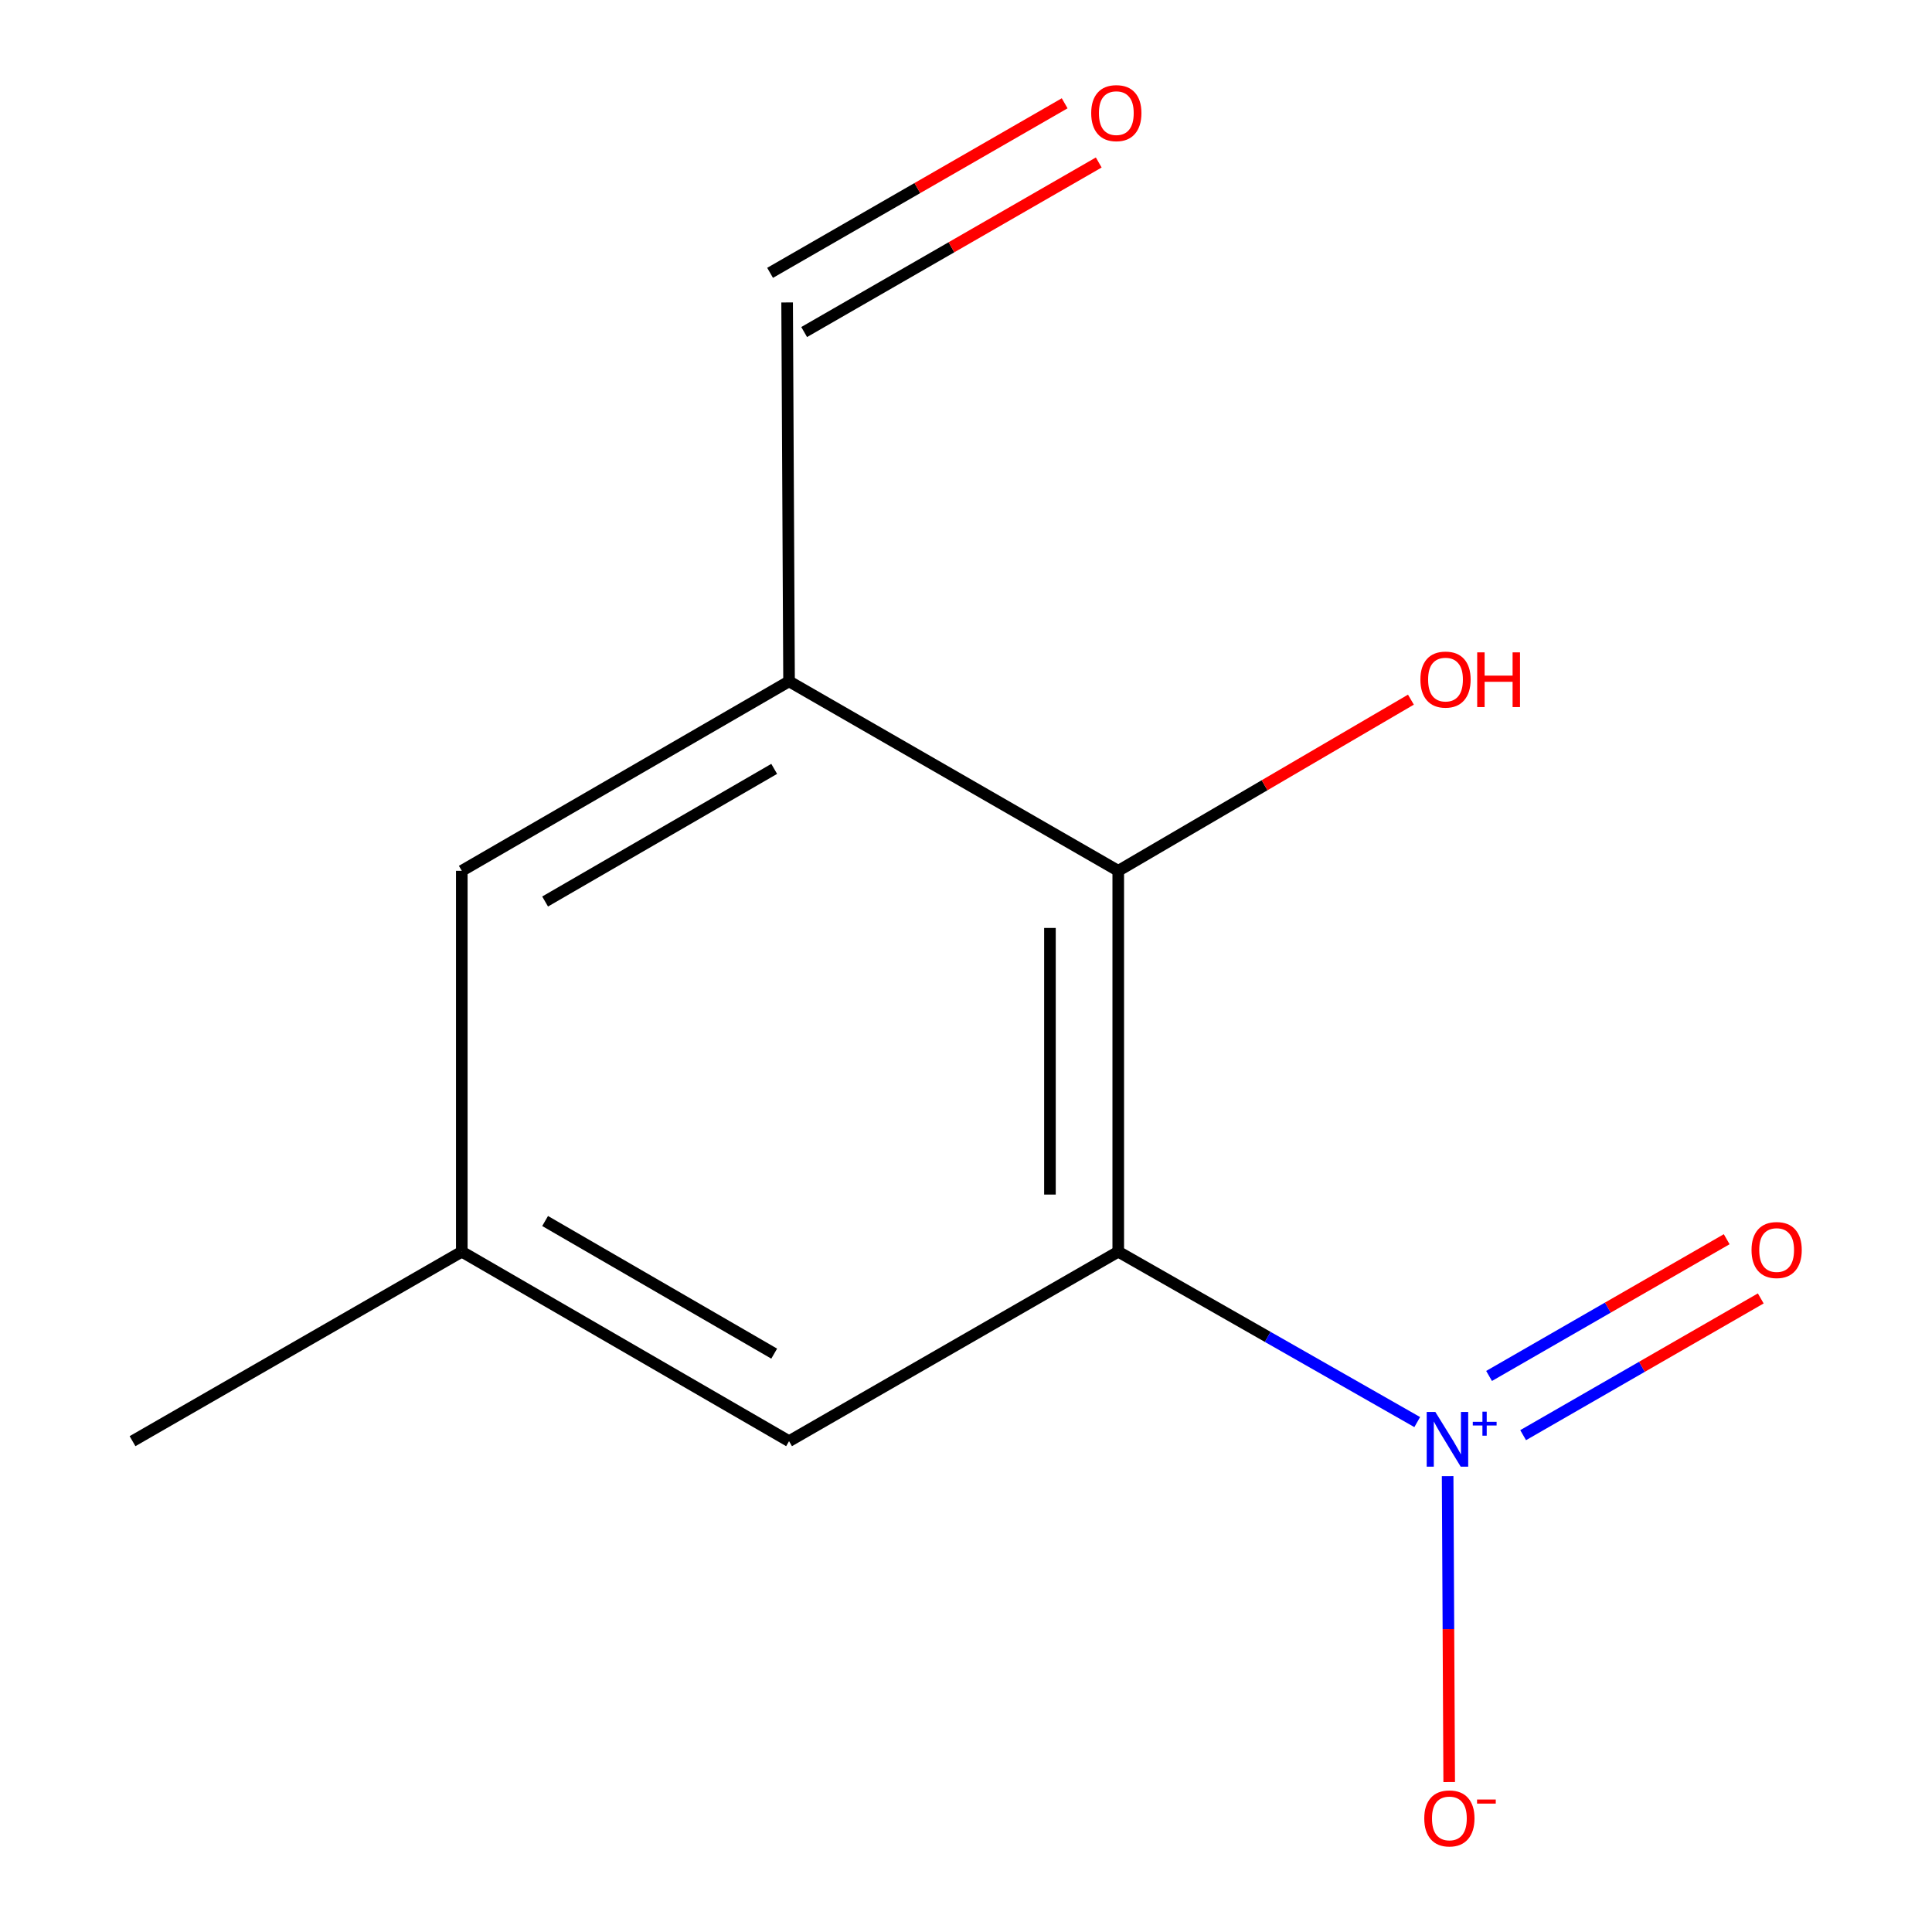 <?xml version='1.0' encoding='iso-8859-1'?>
<svg version='1.1' baseProfile='full'
              xmlns='http://www.w3.org/2000/svg'
                      xmlns:rdkit='http://www.rdkit.org/xml'
                      xmlns:xlink='http://www.w3.org/1999/xlink'
                  xml:space='preserve'
width='1000px' height='1000px' viewBox='0 0 1000 1000'>
<!-- END OF HEADER -->
<rect style='opacity:1.0;fill:#FFFFFF;stroke:none' width='1000' height='1000' x='0' y='0'> </rect>
<path class='bond-0' d='M 578.805,647.878 L 656.179,691.975' style='fill:none;fill-rule:evenodd;stroke:#000000;stroke-width:6px;stroke-linecap:butt;stroke-linejoin:miter;stroke-opacity:1' />
<path class='bond-0' d='M 656.179,691.975 L 733.553,736.071' style='fill:none;fill-rule:evenodd;stroke:#0000FF;stroke-width:6px;stroke-linecap:butt;stroke-linejoin:miter;stroke-opacity:1' />
<path class='bond-1' d='M 578.805,647.878 L 578.805,450.735' style='fill:none;fill-rule:evenodd;stroke:#000000;stroke-width:6px;stroke-linecap:butt;stroke-linejoin:miter;stroke-opacity:1' />
<path class='bond-1' d='M 543.45,618.307 L 543.45,480.307' style='fill:none;fill-rule:evenodd;stroke:#000000;stroke-width:6px;stroke-linecap:butt;stroke-linejoin:miter;stroke-opacity:1' />
<path class='bond-3' d='M 578.805,647.878 L 408.414,745.949' style='fill:none;fill-rule:evenodd;stroke:#000000;stroke-width:6px;stroke-linecap:butt;stroke-linejoin:miter;stroke-opacity:1' />
<path class='bond-4' d='M 749.294,764.05 L 749.698,843.215' style='fill:none;fill-rule:evenodd;stroke:#0000FF;stroke-width:6px;stroke-linecap:butt;stroke-linejoin:miter;stroke-opacity:1' />
<path class='bond-4' d='M 749.698,843.215 L 750.102,922.381' style='fill:none;fill-rule:evenodd;stroke:#FF0000;stroke-width:6px;stroke-linecap:butt;stroke-linejoin:miter;stroke-opacity:1' />
<path class='bond-5' d='M 788.373,742.838 L 849.869,707.45' style='fill:none;fill-rule:evenodd;stroke:#0000FF;stroke-width:6px;stroke-linecap:butt;stroke-linejoin:miter;stroke-opacity:1' />
<path class='bond-5' d='M 849.869,707.45 L 911.365,672.062' style='fill:none;fill-rule:evenodd;stroke:#FF0000;stroke-width:6px;stroke-linecap:butt;stroke-linejoin:miter;stroke-opacity:1' />
<path class='bond-5' d='M 770.739,712.194 L 832.235,676.807' style='fill:none;fill-rule:evenodd;stroke:#0000FF;stroke-width:6px;stroke-linecap:butt;stroke-linejoin:miter;stroke-opacity:1' />
<path class='bond-5' d='M 832.235,676.807 L 893.732,641.419' style='fill:none;fill-rule:evenodd;stroke:#FF0000;stroke-width:6px;stroke-linecap:butt;stroke-linejoin:miter;stroke-opacity:1' />
<path class='bond-2' d='M 578.805,450.735 L 408.414,352.665' style='fill:none;fill-rule:evenodd;stroke:#000000;stroke-width:6px;stroke-linecap:butt;stroke-linejoin:miter;stroke-opacity:1' />
<path class='bond-10' d='M 578.805,450.735 L 654.547,406.435' style='fill:none;fill-rule:evenodd;stroke:#000000;stroke-width:6px;stroke-linecap:butt;stroke-linejoin:miter;stroke-opacity:1' />
<path class='bond-10' d='M 654.547,406.435 L 730.289,362.136' style='fill:none;fill-rule:evenodd;stroke:#FF0000;stroke-width:6px;stroke-linecap:butt;stroke-linejoin:miter;stroke-opacity:1' />
<path class='bond-6' d='M 408.414,352.665 L 239.025,450.735' style='fill:none;fill-rule:evenodd;stroke:#000000;stroke-width:6px;stroke-linecap:butt;stroke-linejoin:miter;stroke-opacity:1' />
<path class='bond-6' d='M 400.72,397.972 L 282.148,466.621' style='fill:none;fill-rule:evenodd;stroke:#000000;stroke-width:6px;stroke-linecap:butt;stroke-linejoin:miter;stroke-opacity:1' />
<path class='bond-8' d='M 408.414,352.665 L 407.413,156.543' style='fill:none;fill-rule:evenodd;stroke:#000000;stroke-width:6px;stroke-linecap:butt;stroke-linejoin:miter;stroke-opacity:1' />
<path class='bond-7' d='M 408.414,745.949 L 239.025,647.878' style='fill:none;fill-rule:evenodd;stroke:#000000;stroke-width:6px;stroke-linecap:butt;stroke-linejoin:miter;stroke-opacity:1' />
<path class='bond-7' d='M 400.72,700.641 L 282.148,631.992' style='fill:none;fill-rule:evenodd;stroke:#000000;stroke-width:6px;stroke-linecap:butt;stroke-linejoin:miter;stroke-opacity:1' />
<path class='bond-12' d='M 239.025,450.735 L 239.025,647.878' style='fill:none;fill-rule:evenodd;stroke:#000000;stroke-width:6px;stroke-linecap:butt;stroke-linejoin:miter;stroke-opacity:1' />
<path class='bond-11' d='M 239.025,647.878 L 68.595,745.949' style='fill:none;fill-rule:evenodd;stroke:#000000;stroke-width:6px;stroke-linecap:butt;stroke-linejoin:miter;stroke-opacity:1' />
<path class='bond-9' d='M 416.231,171.864 L 492.469,127.984' style='fill:none;fill-rule:evenodd;stroke:#000000;stroke-width:6px;stroke-linecap:butt;stroke-linejoin:miter;stroke-opacity:1' />
<path class='bond-9' d='M 492.469,127.984 L 568.707,84.105' style='fill:none;fill-rule:evenodd;stroke:#FF0000;stroke-width:6px;stroke-linecap:butt;stroke-linejoin:miter;stroke-opacity:1' />
<path class='bond-9' d='M 398.594,141.222 L 474.832,97.342' style='fill:none;fill-rule:evenodd;stroke:#000000;stroke-width:6px;stroke-linecap:butt;stroke-linejoin:miter;stroke-opacity:1' />
<path class='bond-9' d='M 474.832,97.342 L 551.071,53.463' style='fill:none;fill-rule:evenodd;stroke:#FF0000;stroke-width:6px;stroke-linecap:butt;stroke-linejoin:miter;stroke-opacity:1' />
<path  class='atom-1' d='M 742.936 730.826
L 752.216 745.826
Q 753.136 747.306, 754.616 749.986
Q 756.096 752.666, 756.176 752.826
L 756.176 730.826
L 759.936 730.826
L 759.936 759.146
L 756.056 759.146
L 746.096 742.746
Q 744.936 740.826, 743.696 738.626
Q 742.496 736.426, 742.136 735.746
L 742.136 759.146
L 738.456 759.146
L 738.456 730.826
L 742.936 730.826
' fill='#0000FF'/>
<path  class='atom-1' d='M 762.312 735.931
L 767.302 735.931
L 767.302 730.678
L 769.52 730.678
L 769.52 735.931
L 774.641 735.931
L 774.641 737.832
L 769.52 737.832
L 769.52 743.112
L 767.302 743.112
L 767.302 737.832
L 762.312 737.832
L 762.312 735.931
' fill='#0000FF'/>
<path  class='atom-5' d='M 737.198 941.208
Q 737.198 934.408, 740.558 930.608
Q 743.918 926.808, 750.198 926.808
Q 756.478 926.808, 759.838 930.608
Q 763.198 934.408, 763.198 941.208
Q 763.198 948.088, 759.798 952.008
Q 756.398 955.888, 750.198 955.888
Q 743.958 955.888, 740.558 952.008
Q 737.198 948.128, 737.198 941.208
M 750.198 952.688
Q 754.518 952.688, 756.838 949.808
Q 759.198 946.888, 759.198 941.208
Q 759.198 935.648, 756.838 932.848
Q 754.518 930.008, 750.198 930.008
Q 745.878 930.008, 743.518 932.808
Q 741.198 935.608, 741.198 941.208
Q 741.198 946.928, 743.518 949.808
Q 745.878 952.688, 750.198 952.688
' fill='#FF0000'/>
<path  class='atom-5' d='M 764.518 931.43
L 774.207 931.43
L 774.207 933.542
L 764.518 933.542
L 764.518 931.43
' fill='#FF0000'/>
<path  class='atom-6' d='M 906.587 647.015
Q 906.587 640.215, 909.947 636.415
Q 913.307 632.615, 919.587 632.615
Q 925.867 632.615, 929.227 636.415
Q 932.587 640.215, 932.587 647.015
Q 932.587 653.895, 929.187 657.815
Q 925.787 661.695, 919.587 661.695
Q 913.347 661.695, 909.947 657.815
Q 906.587 653.935, 906.587 647.015
M 919.587 658.495
Q 923.907 658.495, 926.227 655.615
Q 928.587 652.695, 928.587 647.015
Q 928.587 641.455, 926.227 638.655
Q 923.907 635.815, 919.587 635.815
Q 915.267 635.815, 912.907 638.615
Q 910.587 641.415, 910.587 647.015
Q 910.587 652.735, 912.907 655.615
Q 915.267 658.495, 919.587 658.495
' fill='#FF0000'/>
<path  class='atom-10' d='M 564.804 58.552
Q 564.804 51.752, 568.164 47.952
Q 571.524 44.152, 577.804 44.152
Q 584.084 44.152, 587.444 47.952
Q 590.804 51.752, 590.804 58.552
Q 590.804 65.432, 587.404 69.352
Q 584.004 73.232, 577.804 73.232
Q 571.564 73.232, 568.164 69.352
Q 564.804 65.472, 564.804 58.552
M 577.804 70.032
Q 582.124 70.032, 584.444 67.152
Q 586.804 64.232, 586.804 58.552
Q 586.804 52.992, 584.444 50.192
Q 582.124 47.352, 577.804 47.352
Q 573.484 47.352, 571.124 50.152
Q 568.804 52.952, 568.804 58.552
Q 568.804 64.272, 571.124 67.152
Q 573.484 70.032, 577.804 70.032
' fill='#FF0000'/>
<path  class='atom-11' d='M 735.195 351.743
Q 735.195 344.943, 738.555 341.143
Q 741.915 337.343, 748.195 337.343
Q 754.475 337.343, 757.835 341.143
Q 761.195 344.943, 761.195 351.743
Q 761.195 358.623, 757.795 362.543
Q 754.395 366.423, 748.195 366.423
Q 741.955 366.423, 738.555 362.543
Q 735.195 358.663, 735.195 351.743
M 748.195 363.223
Q 752.515 363.223, 754.835 360.343
Q 757.195 357.423, 757.195 351.743
Q 757.195 346.183, 754.835 343.383
Q 752.515 340.543, 748.195 340.543
Q 743.875 340.543, 741.515 343.343
Q 739.195 346.143, 739.195 351.743
Q 739.195 357.463, 741.515 360.343
Q 743.875 363.223, 748.195 363.223
' fill='#FF0000'/>
<path  class='atom-11' d='M 764.595 337.663
L 768.435 337.663
L 768.435 349.703
L 782.915 349.703
L 782.915 337.663
L 786.755 337.663
L 786.755 365.983
L 782.915 365.983
L 782.915 352.903
L 768.435 352.903
L 768.435 365.983
L 764.595 365.983
L 764.595 337.663
' fill='#FF0000'/>
</svg>
